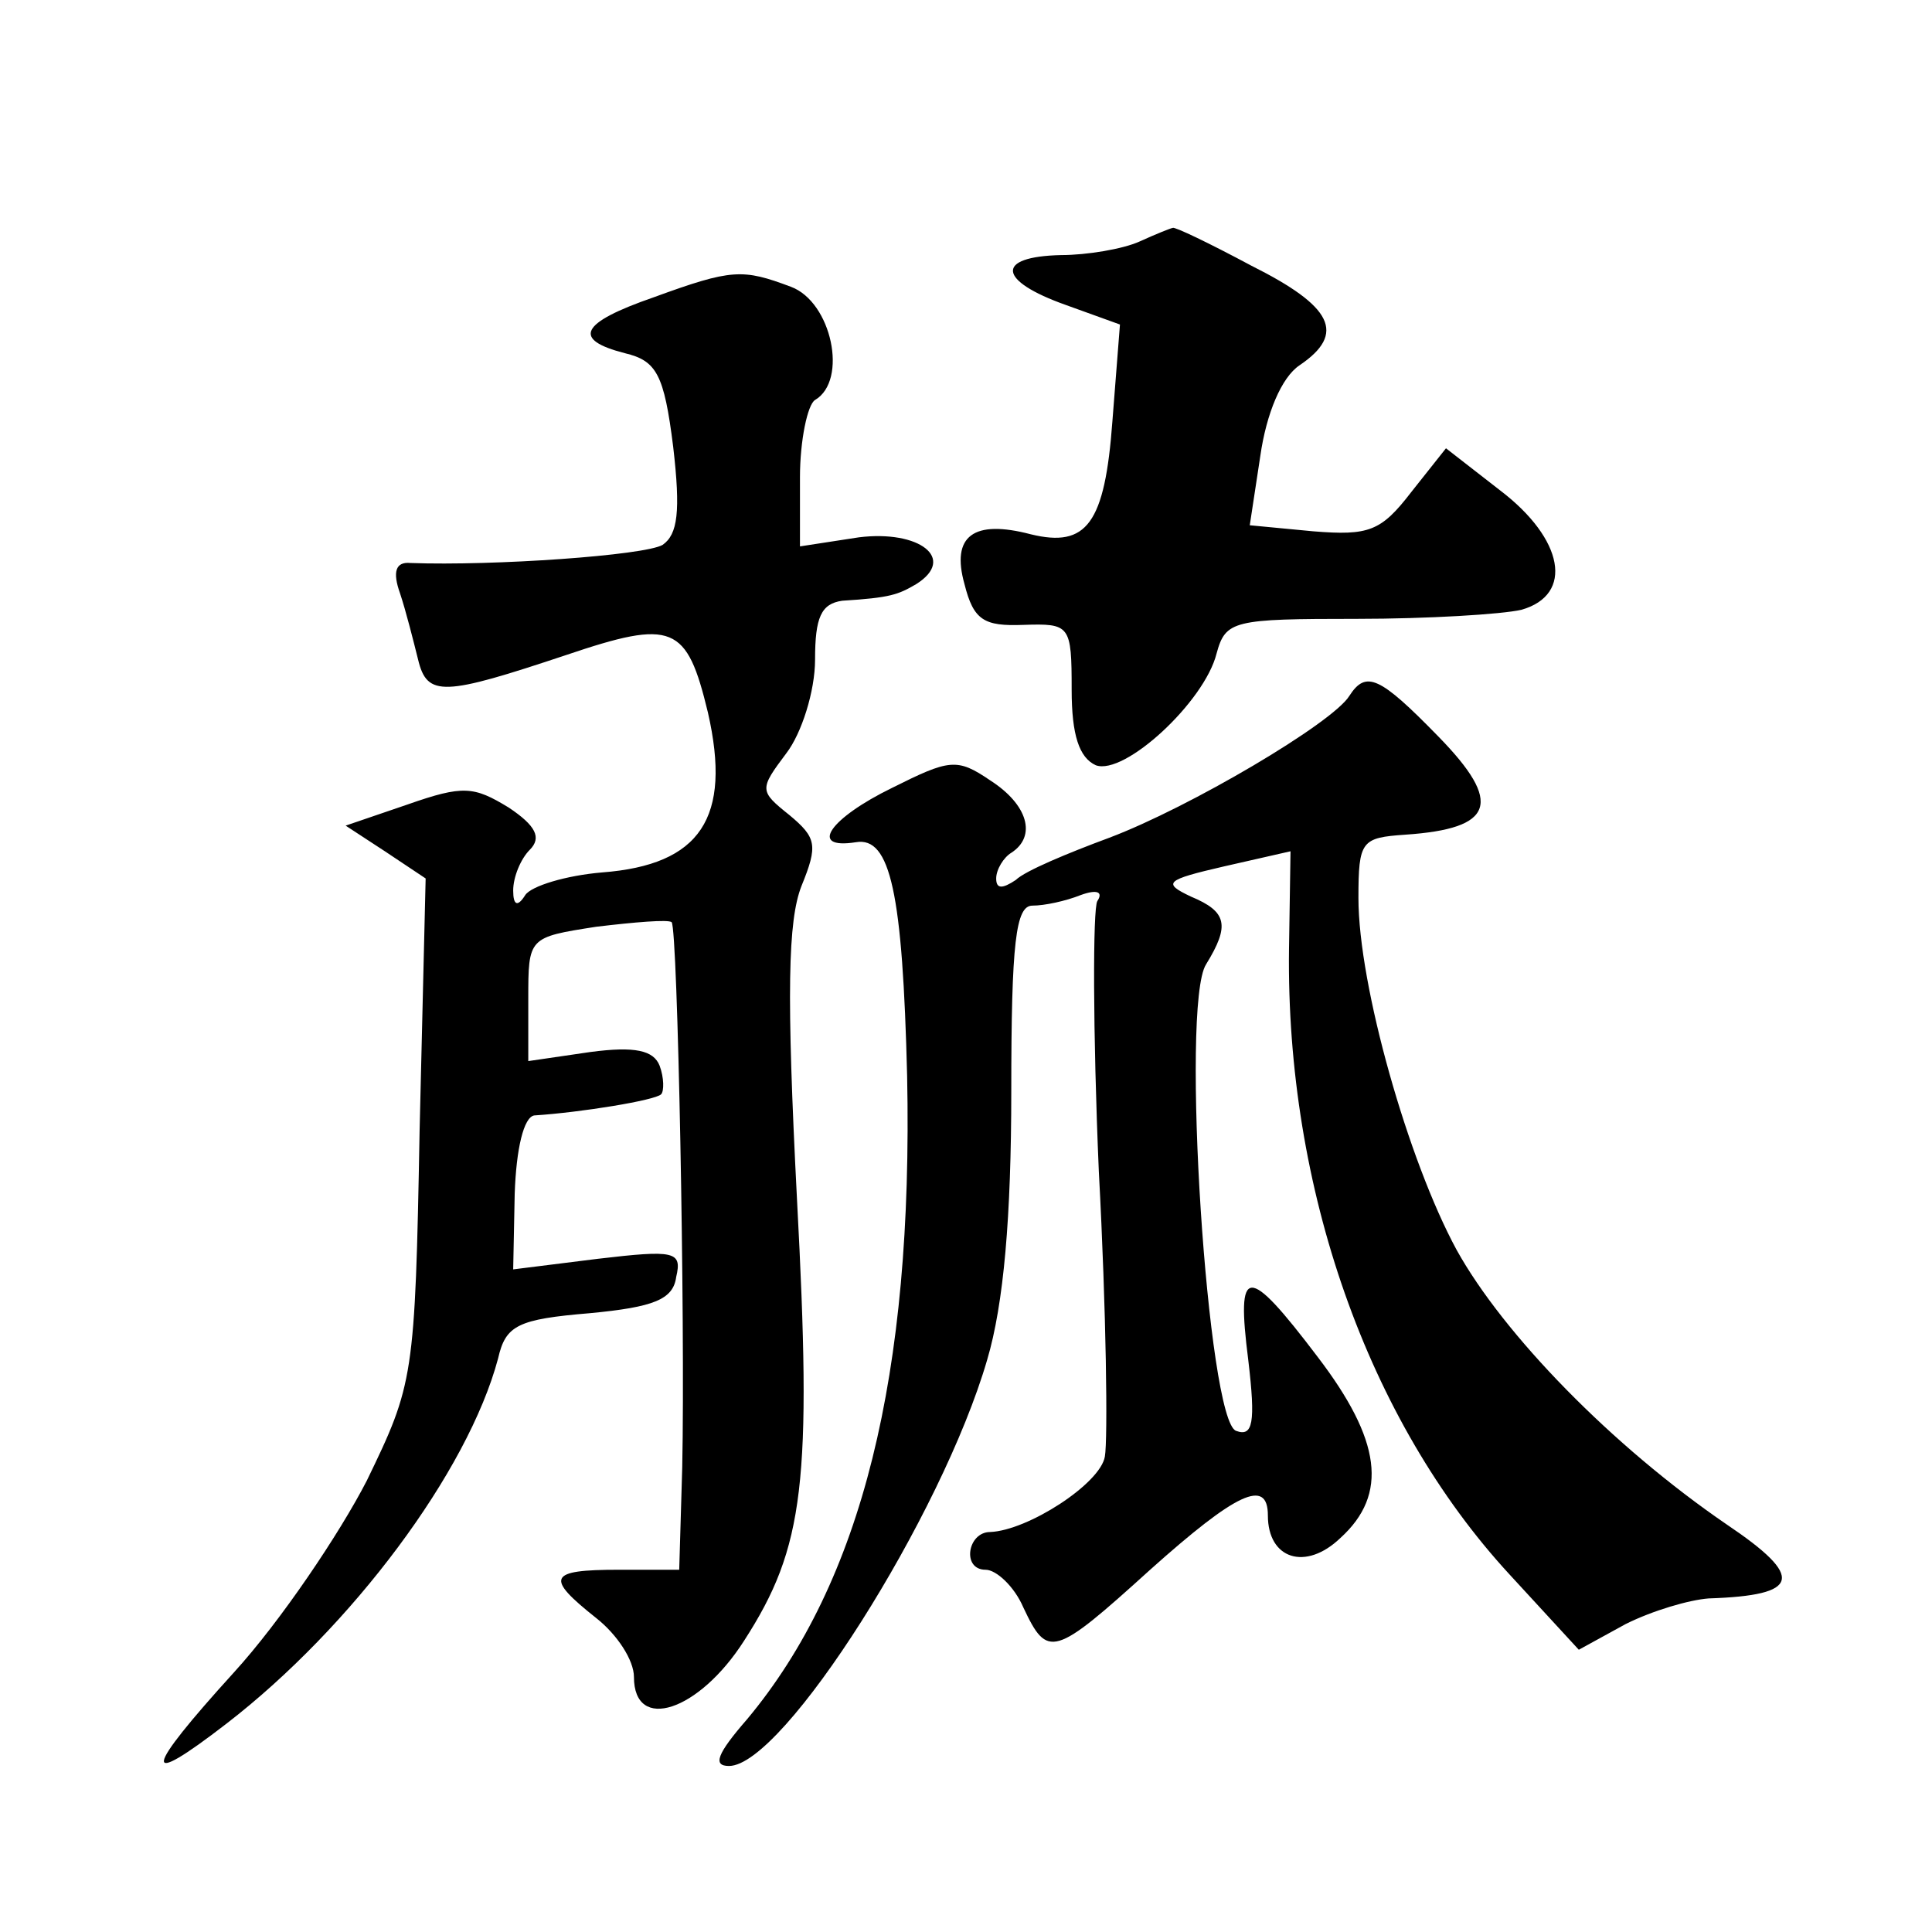 <?xml version="1.0" standalone="no"?>
<!DOCTYPE svg PUBLIC "-//W3C//DTD SVG 20010904//EN"
 "http://www.w3.org/TR/2001/REC-SVG-20010904/DTD/svg10.dtd">
<svg version="1.0" xmlns="http://www.w3.org/2000/svg"
 width="128pt" height="128pt" viewBox="0 0 128 128"
 preserveAspectRatio="xMidYMid meet">
<g transform="translate(0,128) scale(0.1,-0.1)"
fill="#0" stroke="none">
<path d="M755 1120 c-11 -5 -35 -9 -52 -9 -44 -1 -42 -17 3 -33 l36 -13 -5 -64
c-5 -68 -17 -84 -54 -75 -38 10 -53 -1 -44 -33 6 -24 13 -28 39 -27 31 1 32 0 32
-43 0 -30 5 -45 16 -50 19 -7 72 42 80 74 6 22 11 23 93 23 47 0 96 3 109 6 35
10 28 47 -14 79 l-36 28 -23 -29 c-20 -26 -28 -29 -65 -26 l-42 4 7 46 c4 28 14
52 26 60 31 21 22 39 -32 66 -28 15 -51 26 -52 25 -1 0 -11 -4 -22 -9z M433 1083
c-49 -17 -54 -28 -19 -37 21 -5 26 -14 32 -62 5 -43 3 -58 -7 -65 -12 -7 -112 -14
-167 -12 -10 1 -12 -6 -7 -20 4 -12 9 -32 12 -44 6 -25 17 -24 98 3 71 24 80 20
94 -38 16 -70 -5 -101 -70 -106 -24 -2 -47 -9 -51 -15 -5 -8 -8 -7 -8 3 0 9 5 21
11 27 8 8 4 16 -14 28 -23 14 -30 15 -67 2 l-41 -14 26 -17 27 -18 -4 -167 c-3
-164 -4 -168 -35 -232 -18 -35 -57 -93 -88 -127 -60 -66 -62 -78 -5 -34 83 64 160
167 180 242 5 22 13 26 61 30 42 4 55 9 57 24 4 17 -1 18 -52 12 l-56 -7 1 50 c1
30 6 51 13 52 31 2 80 10 84 14 2 2 2 11 -1 19 -4 10 -16 13 -46 9 l-41 -6 0 41
c0 41 0 41 45 48 25 3 48 5 50 3 4 -5 9 -263 7 -361 l-2 -68 -40 0 c-47 0 -49 -5
-15 -32 14 -11 25 -28 25 -39 0 -37 43 -23 73 24 40 62 45 105 35 293 -7 136 -6
184 3 207 11 27 10 32 -8 47 -20 16 -20 17 -2 41 10 13 19 41 19 62 0 28 4 37 18
39 32 2 37 4 49 11 27 17 2 36 -38 31 l-39 -6 0 46 c0 24 5 48 10 51 22 13 11 65
-16 75 -32 12 -39 12 -91 -7z M894 819 c-11 -18 -106 -74 -159 -94 -27 -10 -56
-22 -62 -28 -9 -6 -13 -6 -13 1 0 6 5 14 10 17 17 11 11 32 -14 48 -22 15 -27 14
-65 -5 -41 -20 -56 -41 -24 -36 23 4 31 -34 34 -155 4 -198 -30 -335 -106 -426
-20 -23 -23 -31 -12 -31 36 0 141 166 171 269 11 37 16 95 16 178 0 99 3 123 14
123 8 0 22 3 32 7 11 4 15 2 11 -4 -3 -5 -3 -86 1 -179 5 -93 6 -178 4 -189 -3
-18 -51 -49 -76 -50 -15 0 -19 -25 -3 -25 7 0 19 -11 25 -25 16 -34 20 -33 84 25
57 51 78 61 78 36 0 -29 25 -37 48 -15 32 29 27 65 -15 120 -47 62 -54 61 -46 -2
5 -42 3 -51 -8 -47 -19 6 -37 282 -20 309 16 26 14 35 -10 45 -19 9 -17 11 22 20
l44 10 -1 -65 c-2 -158 52 -312 146 -414 l46 -50 31 17 c18 9 42 16 55 17 61 2
64 14 12 49 -76 52 -148 126 -179 182 -32 59 -65 175 -65 233 0 38 2 40 31 42 59
4 65 21 22 65 -39 40 -48 44 -59 27z"/>
</g>
</svg>
